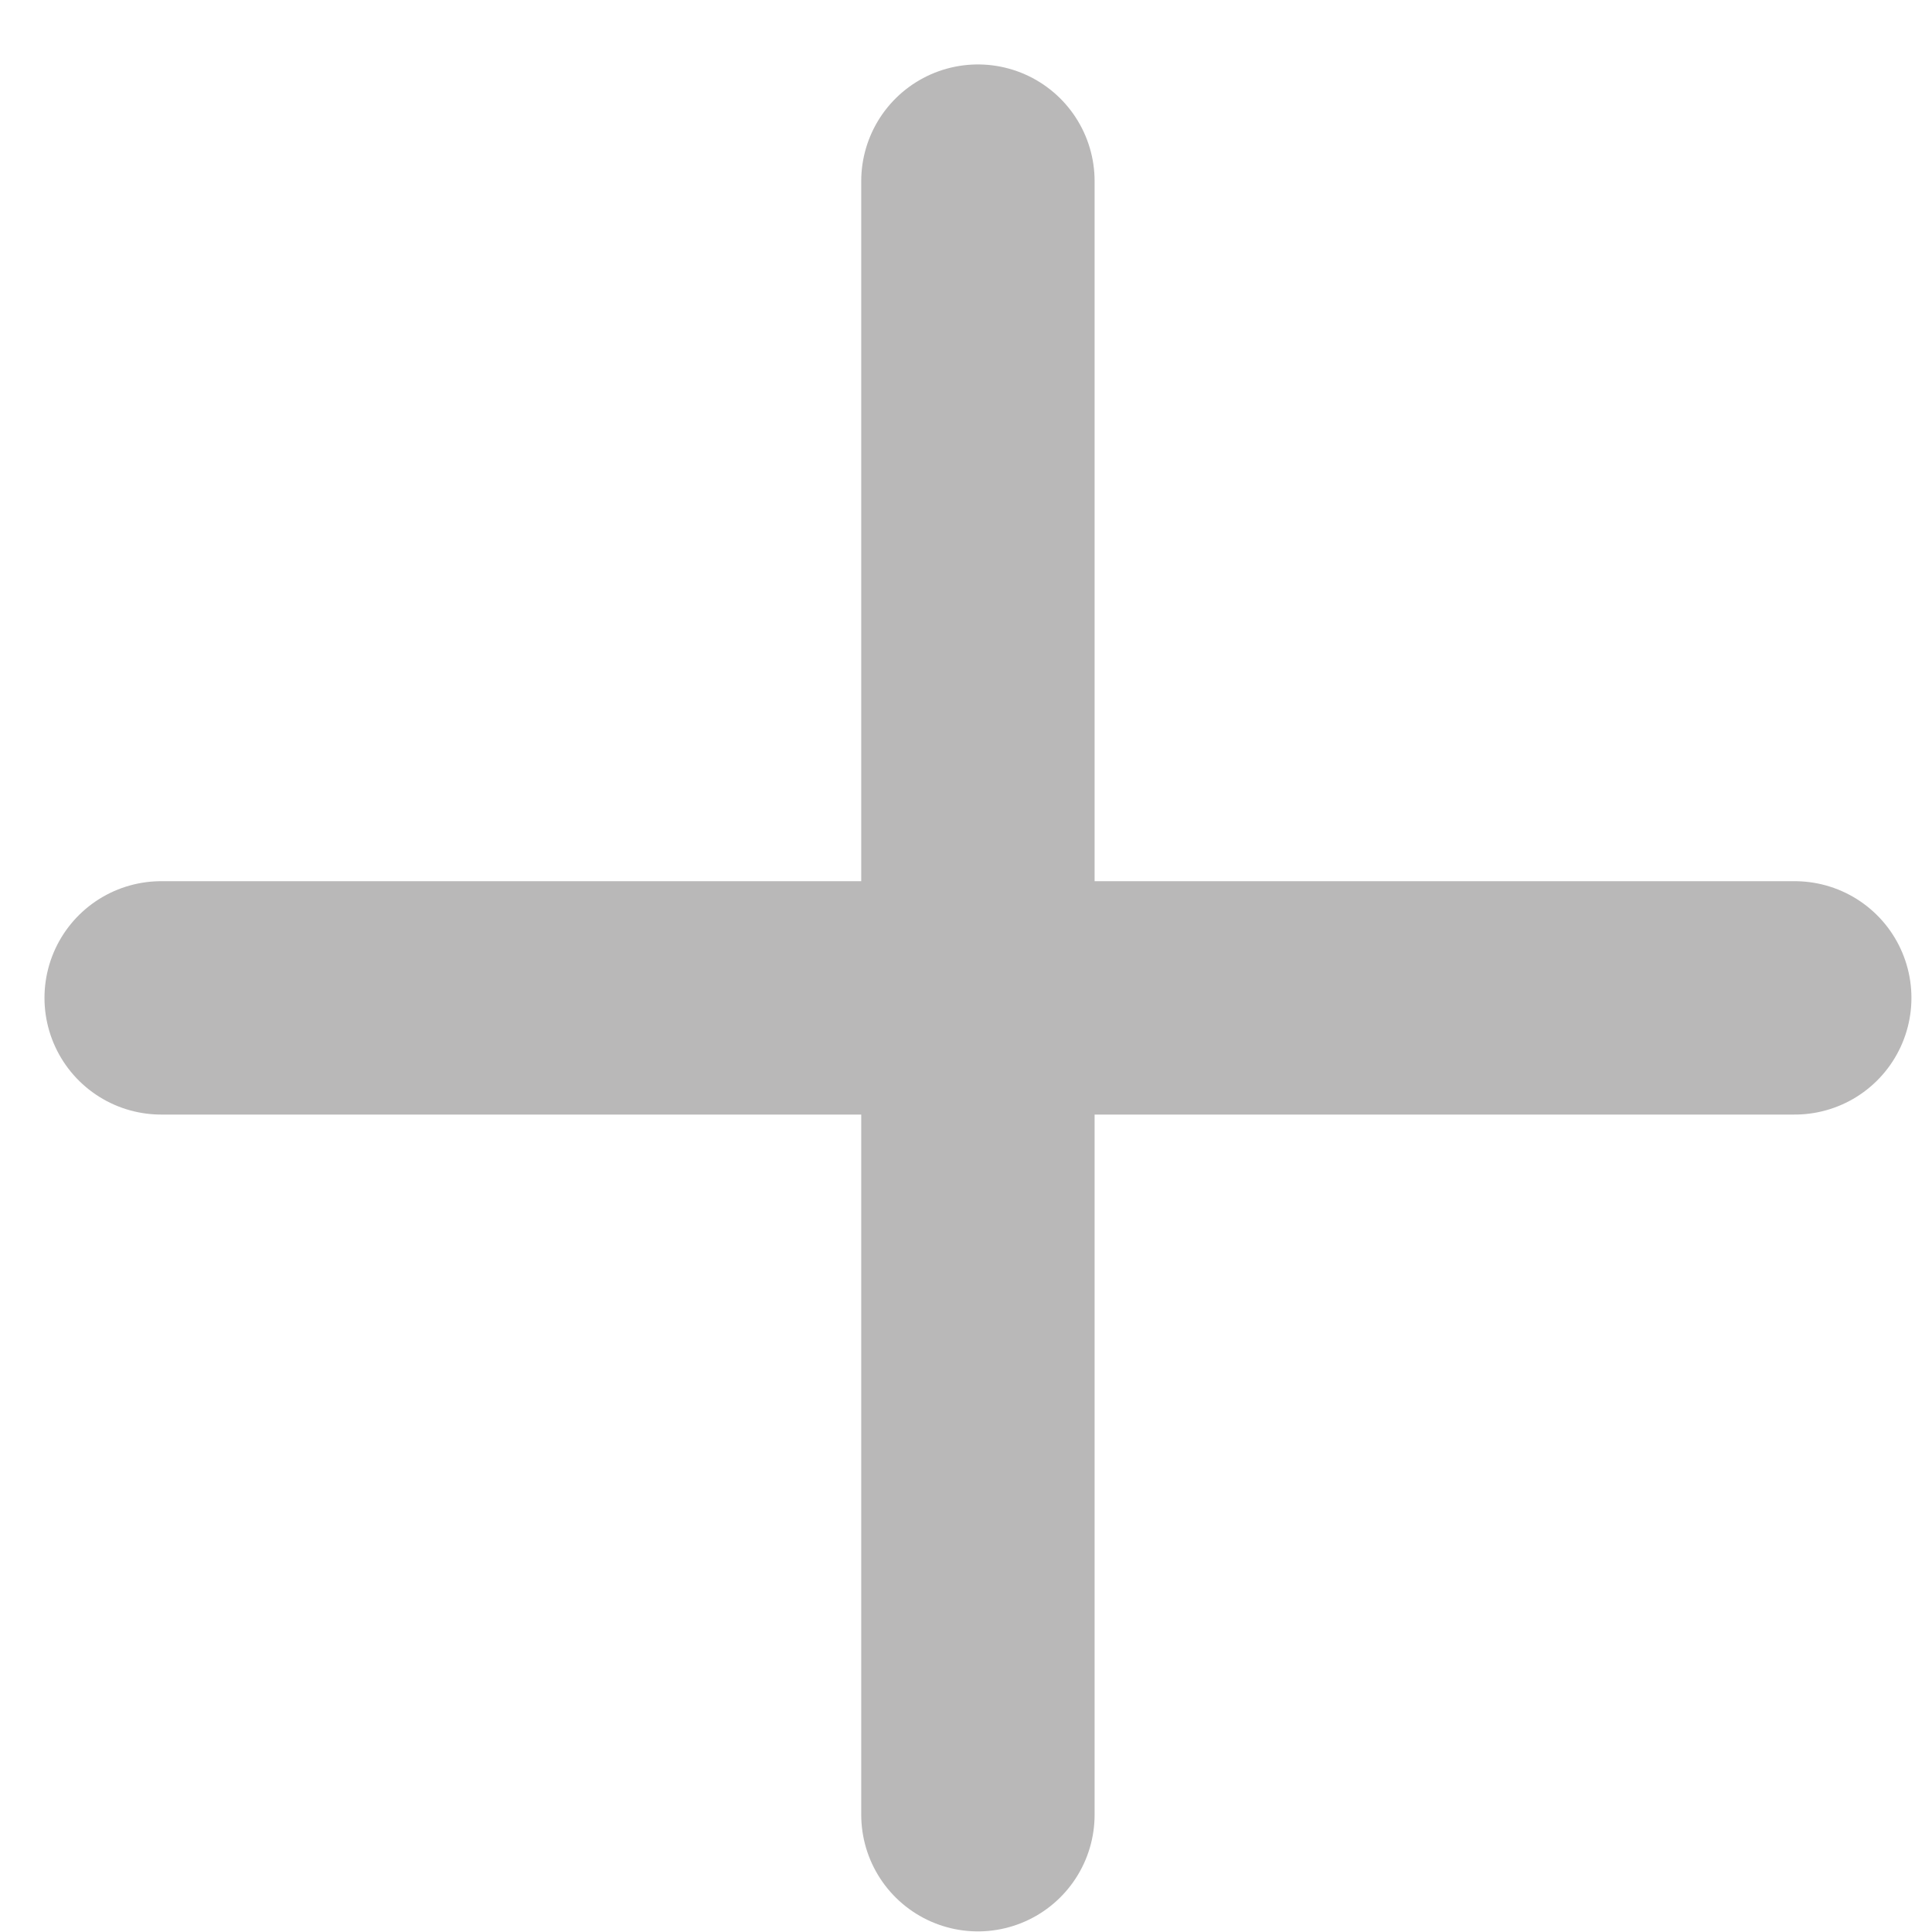 <svg width="24" height="24" viewBox="0 0 24 24" fill="none" xmlns="http://www.w3.org/2000/svg">
<path d="M12.148 2.25V22.543" stroke="#b9b8b8" stroke-width="2.899" stroke-linecap="round" stroke-linejoin="round"/>
<path d="M2.002 12.396H22.295" stroke="#b9b8b8" stroke-width="2.899" stroke-linecap="round" stroke-linejoin="round"/>
</svg>

